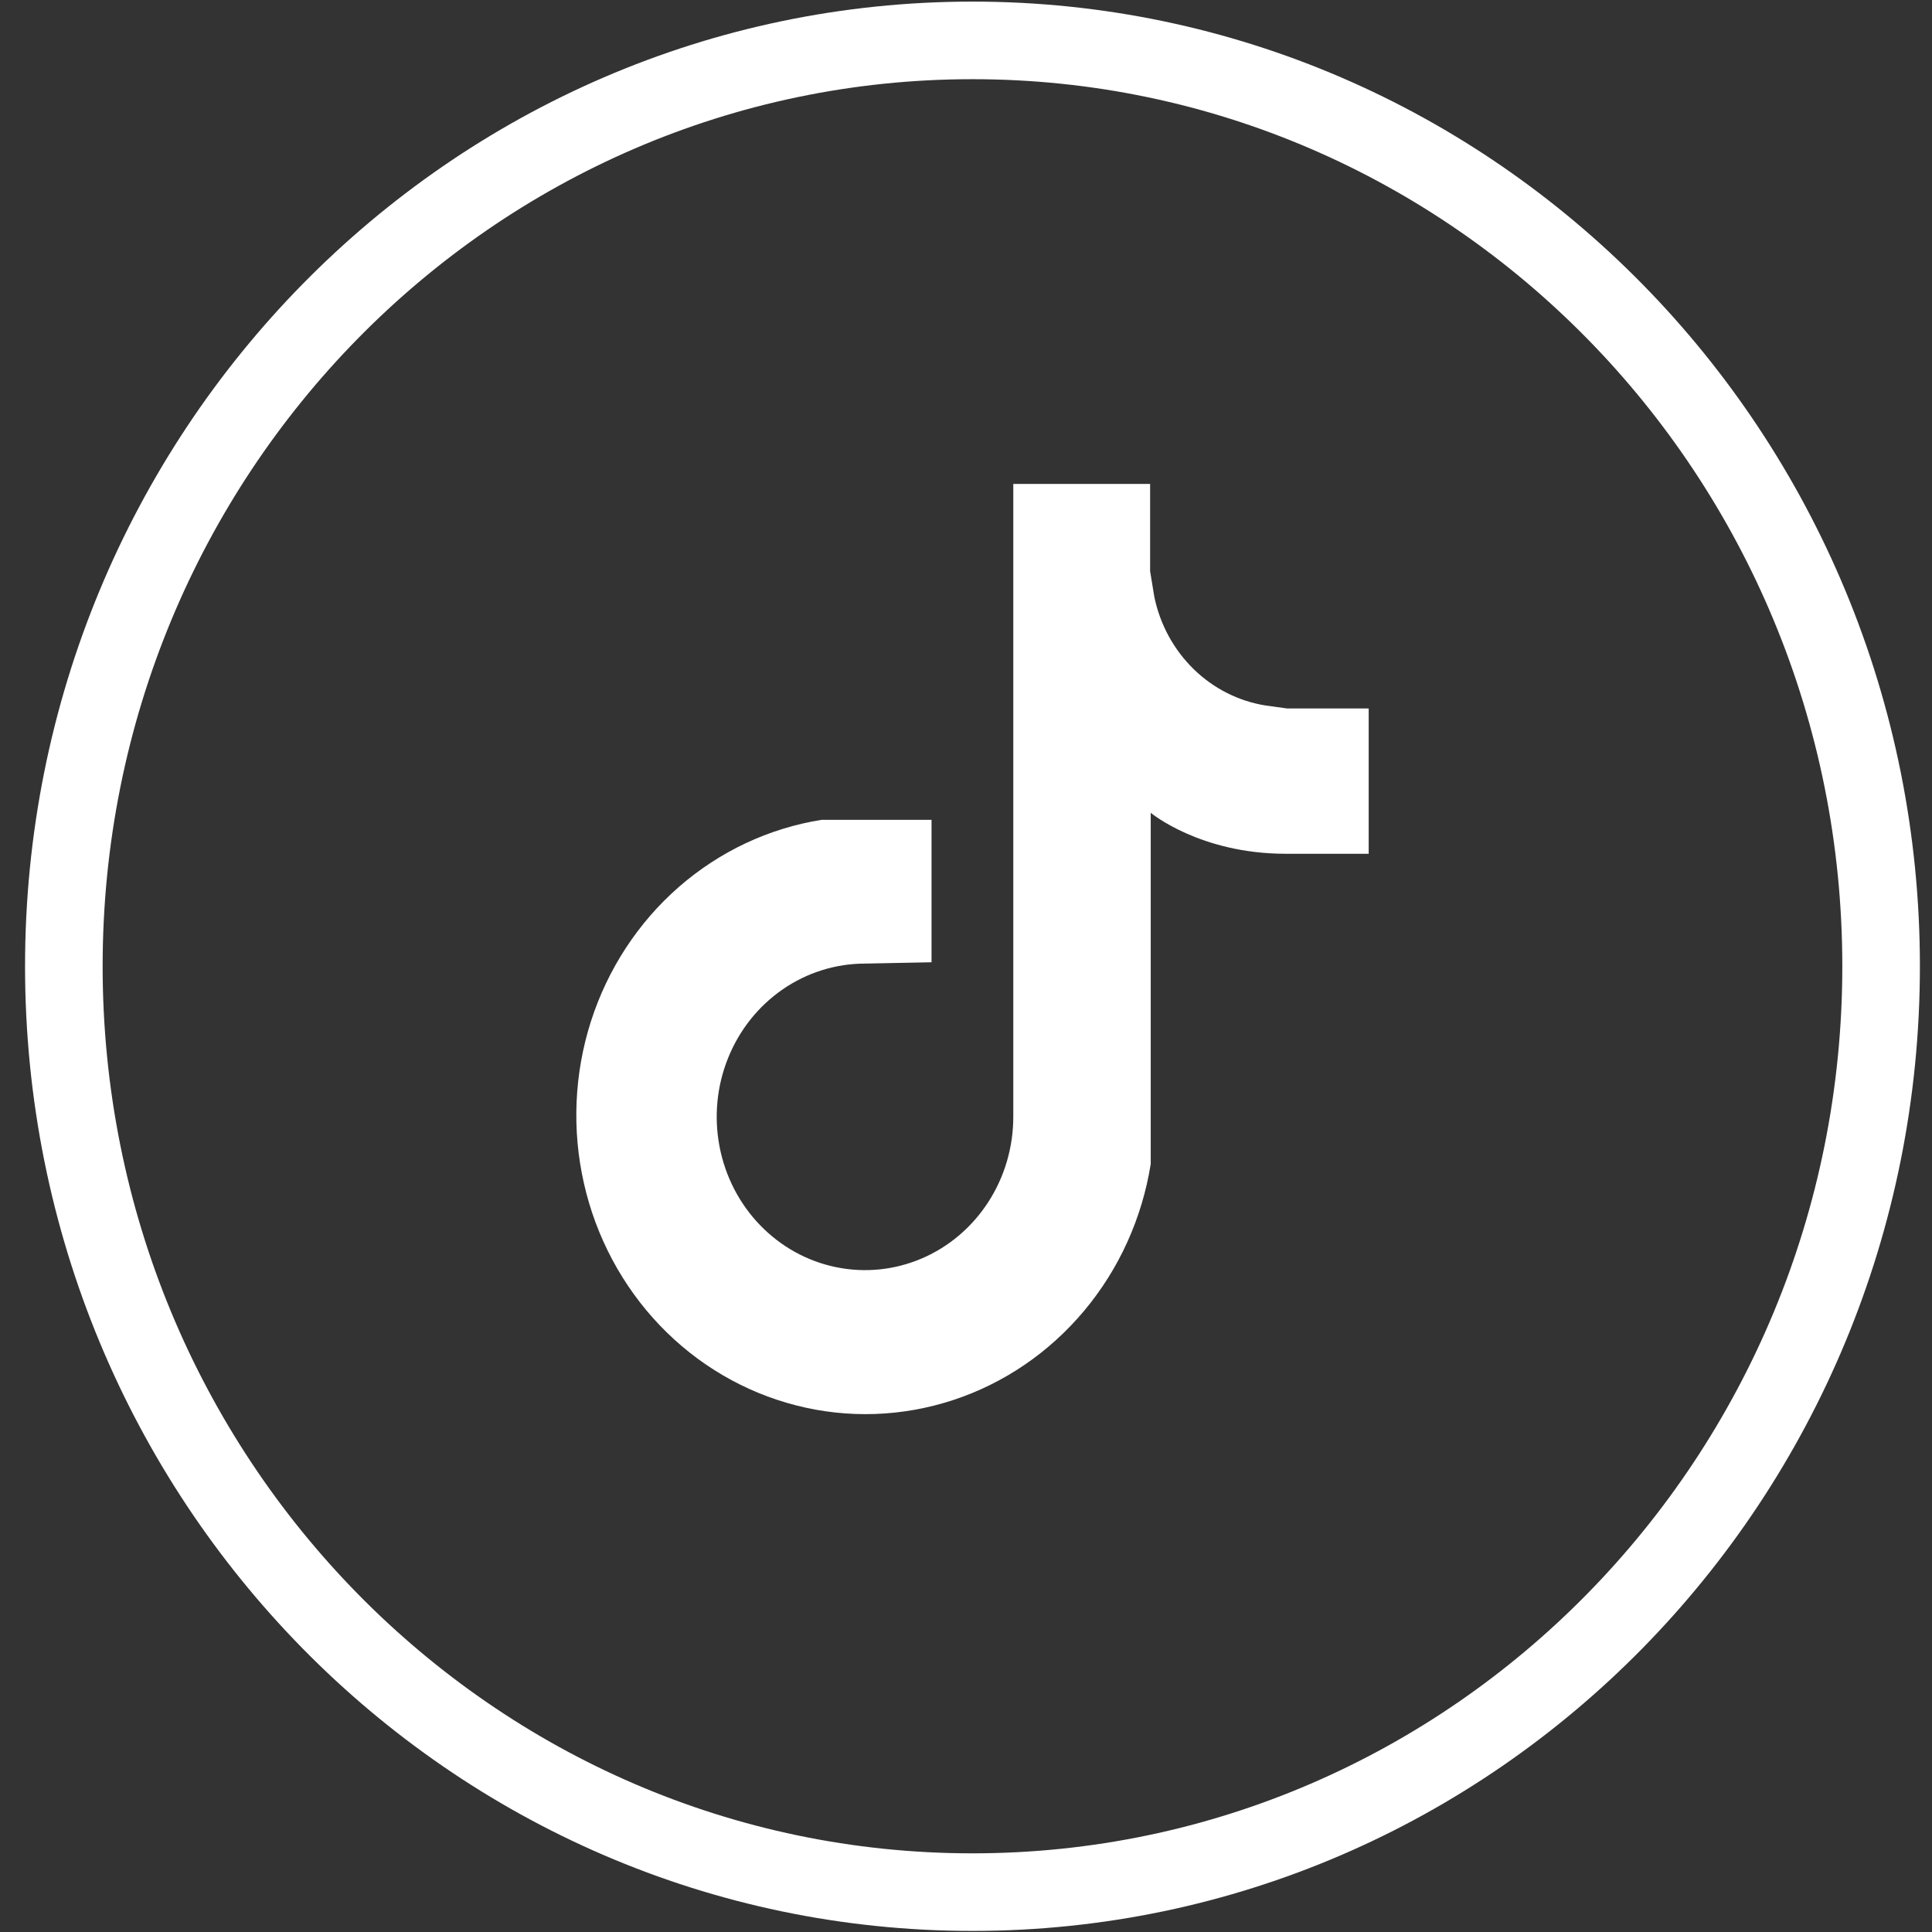<svg width="44" height="44" viewBox="0 0 44 44" fill="none" xmlns="http://www.w3.org/2000/svg">
<rect x="0" y="0" width="44" height="44" fill="#333333" stroke="none"/>
<g id="Group 2725">
<path id="Vector" d="M29.308 16.134H31.171V19.444H29.279C27.328 19.444 26.207 18.511 26.207 18.511V26.509C26.01 27.747 25.485 28.904 24.69 29.853C23.896 30.802 22.863 31.506 21.706 31.886C20.549 32.266 19.313 32.309 18.135 32.008C16.956 31.708 15.88 31.077 15.027 30.185C14.174 29.292 13.575 28.173 13.299 26.951C13.022 25.73 13.077 24.453 13.458 23.261C13.84 22.07 14.532 21.011 15.459 20.201C16.387 19.391 17.512 18.862 18.712 18.671H21.215V21.915L19.7 21.945C19.032 21.945 18.379 22.15 17.824 22.533C17.268 22.917 16.835 23.462 16.58 24.1C16.324 24.738 16.257 25.439 16.388 26.117C16.518 26.794 16.84 27.416 17.312 27.904C17.784 28.392 18.386 28.725 19.041 28.859C19.696 28.994 20.375 28.925 20.992 28.661C21.61 28.397 22.137 27.949 22.508 27.375C22.879 26.801 23.077 26.126 23.077 25.436V11.021H26.193V13.008L26.289 13.593C26.419 14.223 26.732 14.797 27.186 15.24C27.639 15.682 28.212 15.971 28.829 16.068L29.308 16.134Z" fill="white"/>
<path id="Ellipse 328" d="M42.841 22.006C42.841 33.667 33.561 43.092 22.147 43.092C10.733 43.092 1.454 33.667 1.454 22.006C1.454 10.346 10.733 0.92 22.147 0.92C33.561 0.92 42.841 10.346 42.841 22.006Z" stroke="white" stroke-width="1.767"/>
</g>
</svg>
